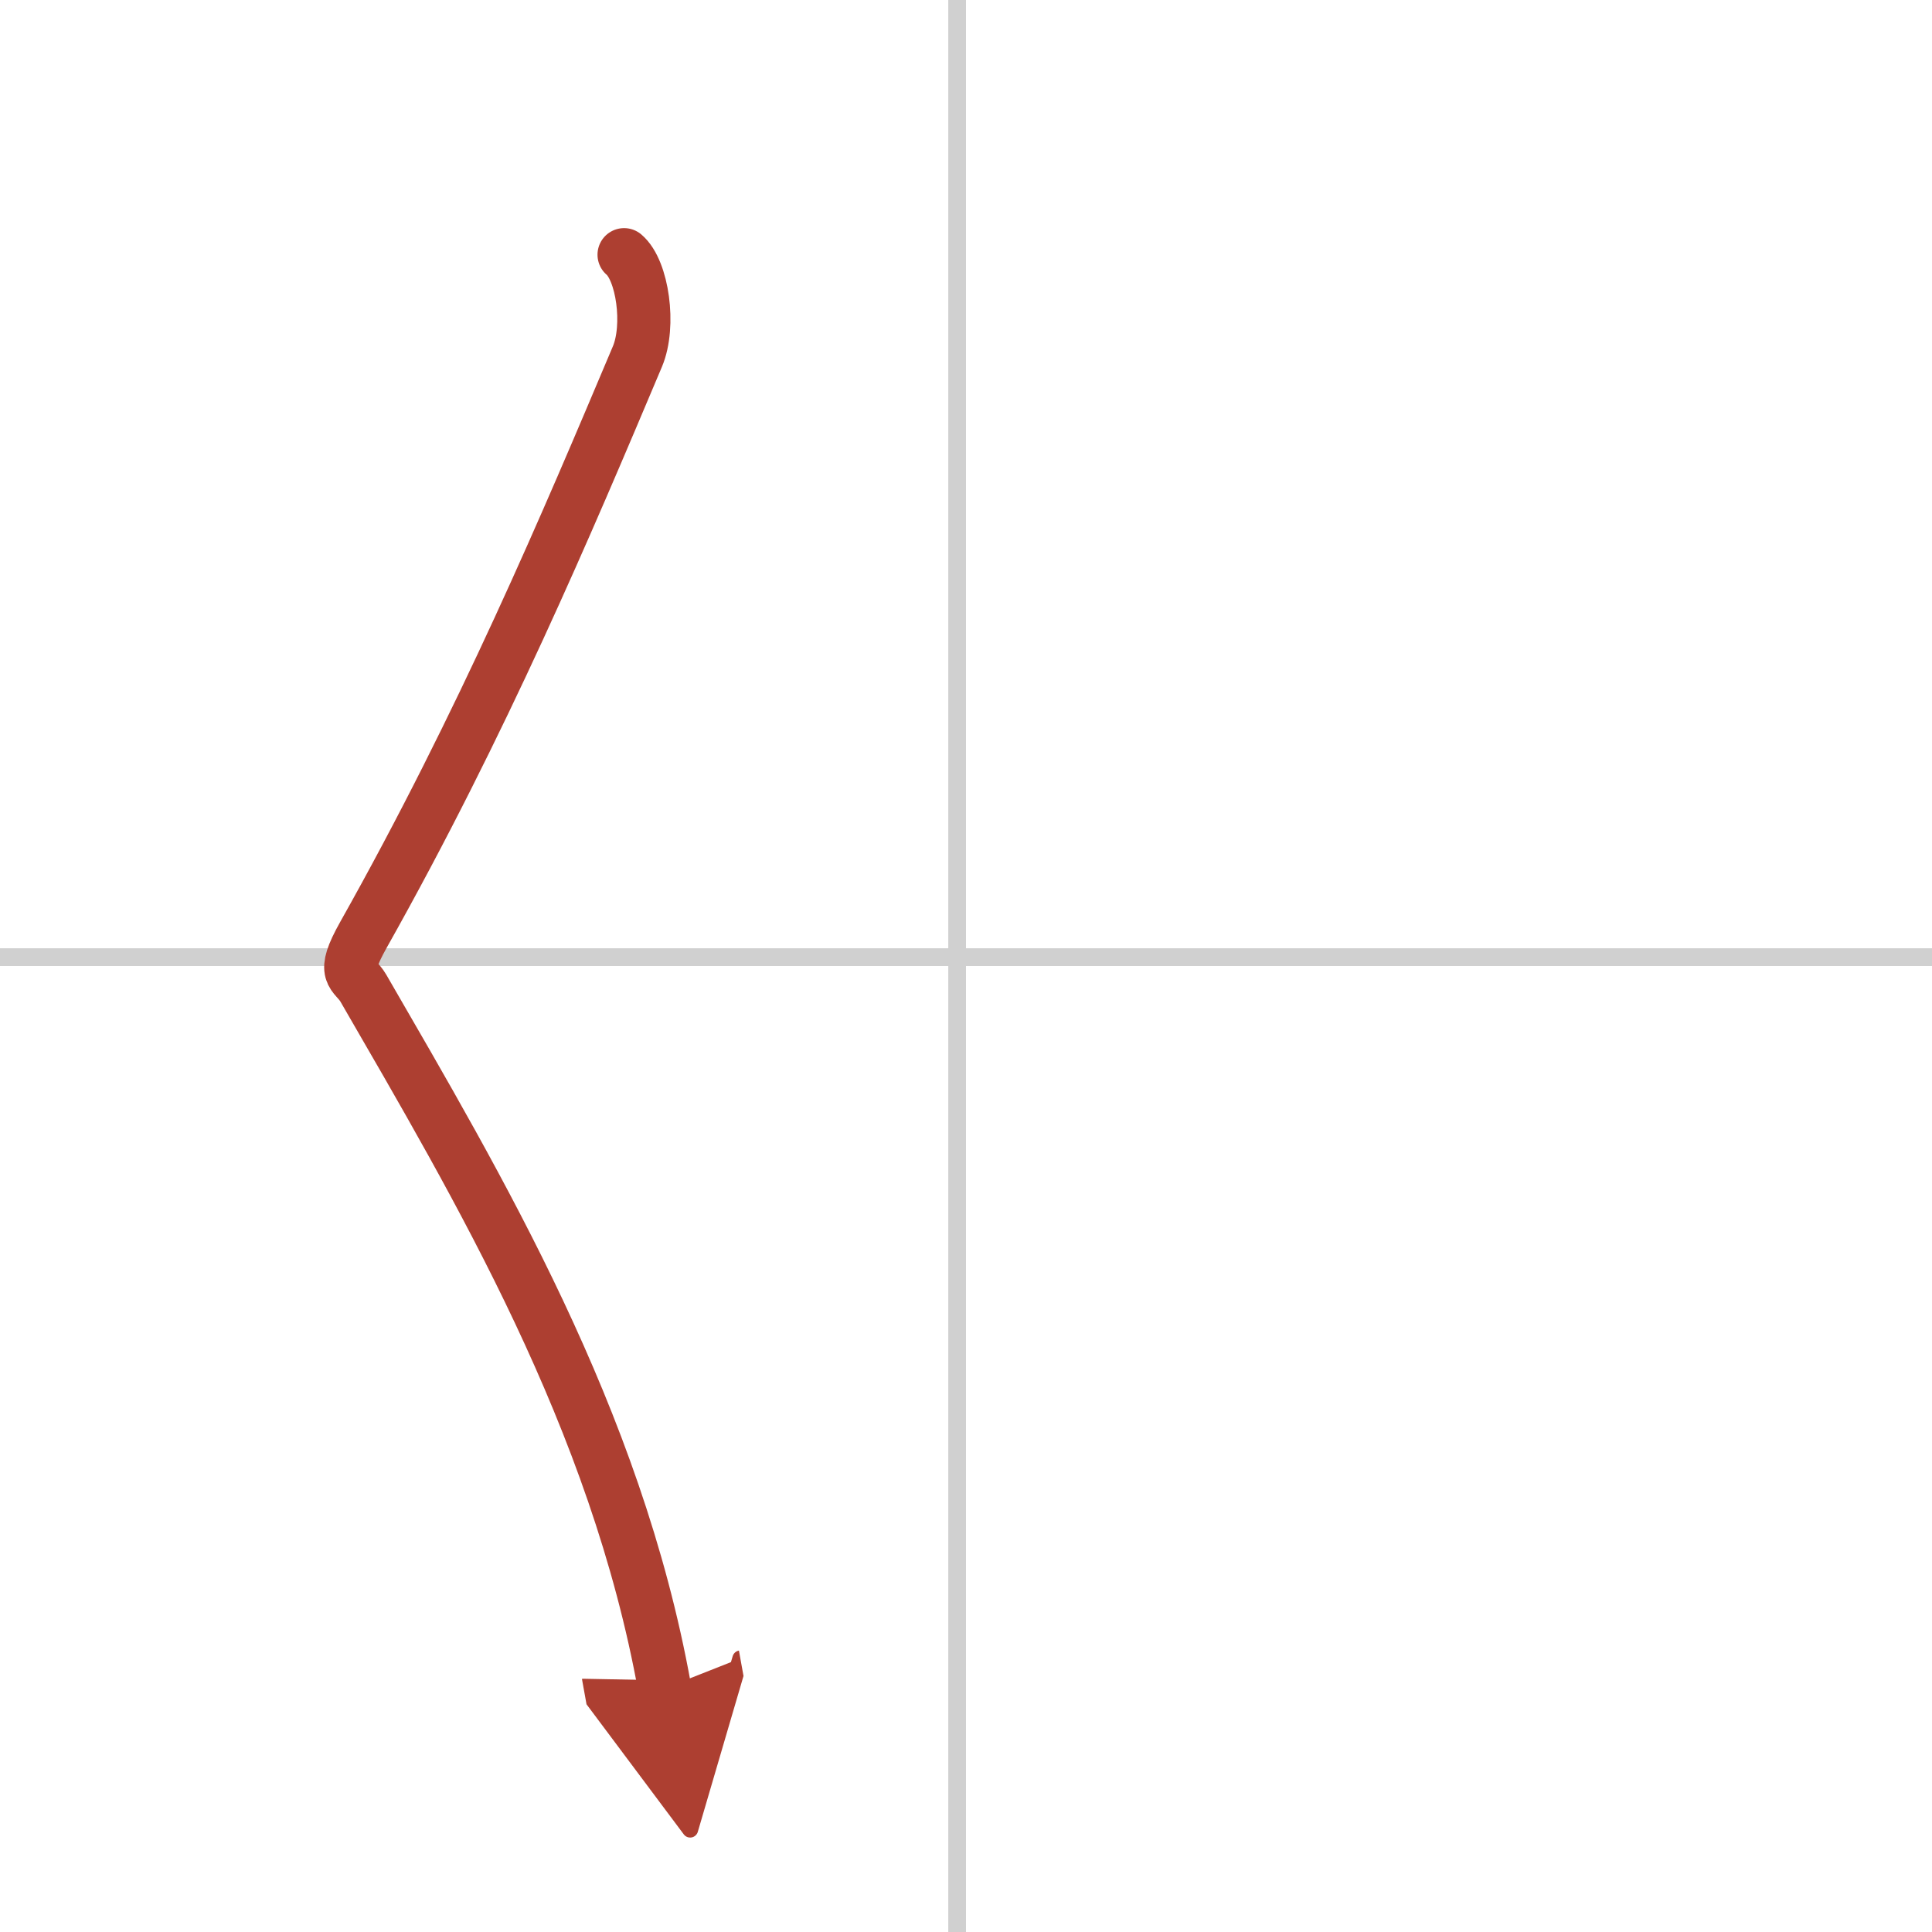 <svg width="400" height="400" viewBox="0 0 109 109" xmlns="http://www.w3.org/2000/svg"><defs><marker id="a" markerWidth="4" orient="auto" refX="1" refY="5" viewBox="0 0 10 10"><polyline points="0 0 10 5 0 10 1 5" fill="#ad3f31" stroke="#ad3f31"/></marker></defs><g fill="none" stroke-linecap="round" stroke-linejoin="round" stroke-width="3"><rect width="100%" height="100%" fill="#fff" stroke="#fff"/><line x1="54" x2="54" y2="109" stroke="#d0d0d0" stroke-width="1"/><line x2="109" y1="54" y2="54" stroke="#d0d0d0" stroke-width="1"/><path d="M35.21,14.37c1.04,0.88,1.49,4,0.75,5.75C32,29.5,27.25,40.75,20.5,52.75c-1.3,2.32-0.52,2.11,0,3C27,67,34.75,80,37.5,95.25" marker-end="url(#a)" stroke="#ad3f31"/></g></svg>
